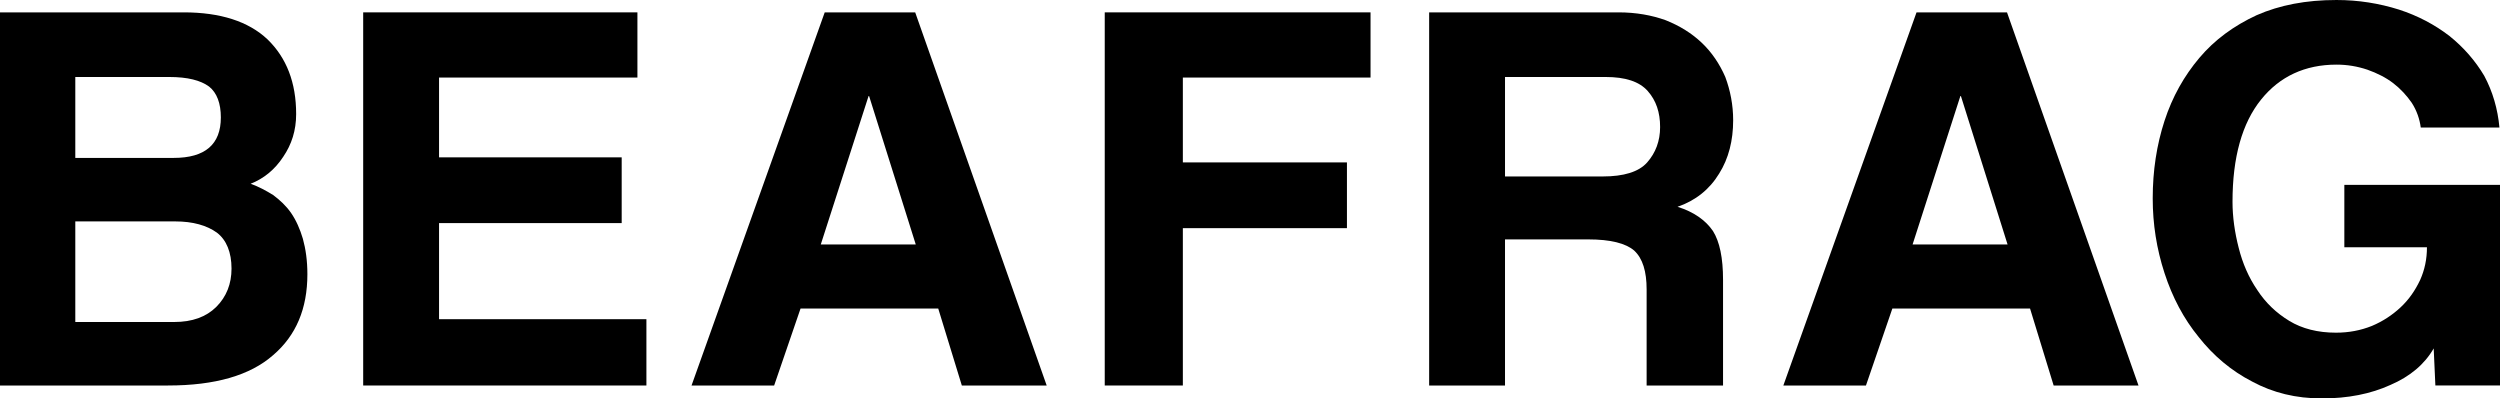 <?xml version="1.0" encoding="UTF-8"?>
<svg xmlns="http://www.w3.org/2000/svg" xmlns:xlink="http://www.w3.org/1999/xlink" xmlns:xodm="http://www.corel.com/coreldraw/odm/2003" xml:space="preserve" width="133.794mm" height="21.323mm" version="1.1" style="shape-rendering:geometricPrecision; text-rendering:geometricPrecision; image-rendering:optimizeQuality; fill-rule:evenodd; clip-rule:evenodd" viewBox="0 0 13965.3 2225.64">
 <defs>
  <style type="text/css">
   
    .fil0 {fill:black;fill-rule:nonzero}
   
  </style>
 </defs>
 <g id="Layer_x0020_1">
  <g id="_105553193307488">
   <path class="fil0" d="M973.13 1798.72c100.45,0 178.94,-28.24 235.44,-84.76 56.51,-56.5 84.76,-128.7 84.76,-213.45 0,-91.04 -28.24,-160.1 -81.61,-200.91 -56.51,-40.8 -134.98,-62.78 -232.31,-62.78l-558.76 0 0 561.9 552.49 0zm-552.49 -1368.64l0 452.02 549.35 0c175.78,0 263.68,-75.33 263.68,-226.01 0,-78.48 -21.97,-138.12 -65.92,-172.65 -47.09,-34.53 -119.29,-53.36 -222.89,-53.36l-524.22 0zm-420.65 1723.37l0 -2084.37 1026.49 0c204.05,0 361,50.23 467.73,150.68 106.73,103.59 160.09,241.71 160.09,417.51 0,91.03 -25.1,169.51 -72.19,238.57 -47.09,72.2 -109.87,122.43 -182.08,150.67 43.95,15.7 84.77,37.67 125.57,62.78 37.67,28.26 72.2,59.65 100.45,100.45 28.24,40.81 50.23,91.03 65.93,144.4 15.69,56.51 25.1,122.44 25.1,197.77 0,191.48 -62.78,342.16 -191.48,452.03 -128.71,113.01 -323.33,169.51 -587.02,169.51l-938.6 0z"></path>
   <polygon id="_1" class="fil0" points="2028.8,2153.44 2028.8,69.07 3560.7,69.07 3560.7,433.2 2452.59,433.2 2452.59,878.96 3472.8,878.96 3472.8,1246.24 2452.59,1246.24 2452.59,1783.03 3610.93,1783.03 3610.93,2153.44 "></polygon>
   <path id="_2" class="fil0" d="M4854.95 536.8l-3.13 0 -266.83 828.74 530.51 0 -260.54 -828.74zm517.95 1616.64l-131.84 -430.05 -769.08 0 -147.53 430.05 -461.46 0 743.97 -2084.37 505.4 0 734.56 2084.37 -474.02 0z"></path>
   <polygon id="_3" class="fil0" points="6607.52,1274.5 6607.52,2153.44 6171.19,2153.44 6171.19,69.07 7655.98,69.07 7655.98,433.2 6607.52,433.2 6607.52,907.23 7524.15,907.23 7524.15,1274.5 "></polygon>
   <path id="_4" class="fil0" d="M8407.19 430.07l0 555.62 546.2 0c116.14,0 200.9,-25.11 247.98,-78.47 47.1,-53.37 72.2,-119.29 72.2,-197.77 0,-81.62 -21.97,-147.54 -69.06,-200.9 -47.09,-53.37 -125.57,-78.48 -235.44,-78.48l-561.89 0zm791.05 1723.37l0 -536.78c0,-100.45 -21.97,-172.66 -69.06,-216.61 -47.1,-40.8 -131.85,-62.78 -257.41,-62.78l-464.59 0 0 816.17 -423.79 0 0 -2084.37 1057.88 0c97.31,0 185.22,15.7 263.69,43.95 78.48,31.39 144.4,72.2 200.9,125.57 56.51,53.36 100.45,119.28 131.85,191.48 28.24,75.34 43.94,156.95 43.94,241.71 0,113 -25.11,213.45 -78.48,298.22 -53.36,87.89 -131.83,150.67 -232.28,185.2 91.03,28.26 156.95,75.34 197.77,134.98 37.66,59.64 56.5,150.67 56.5,273.11l0 590.15 -426.92 0z"></path>
   <path id="_5" class="fil0" d="M10953.95 536.8l-3.14 0 -266.82 828.74 530.51 0 -260.54 -828.74zm517.95 1616.64l-131.85 -430.05 -769.08 0 -147.53 430.05 -461.46 0 743.98 -2084.37 505.39 0 734.56 2084.37 -474.01 0z"></path>
   <path id="_6" class="fil0" d="M13604.29 2153.44l-9.41 -207.18c-50.23,87.9 -131.84,156.95 -241.71,204.04 -109.87,50.23 -238.57,75.34 -382.97,75.34 -144.4,0 -273.11,-31.39 -389.26,-94.17 -116.13,-59.64 -216.59,-144.4 -298.21,-247.98 -84.76,-103.6 -147.54,-222.88 -191.48,-357.87 -43.94,-134.98 -65.93,-273.11 -65.93,-417.51 0,-153.81 21.98,-298.21 65.93,-433.19 43.94,-134.98 109.87,-251.13 194.62,-351.58 84.76,-100.45 191.48,-178.94 320.19,-238.58 128.7,-56.5 276.24,-84.76 445.75,-84.76 122.43,0 238.57,18.84 348.44,53.37 106.74,34.53 200.91,84.76 282.53,147.54 78.47,62.78 144.4,138.11 194.61,222.88 47.09,87.9 75.34,185.2 84.76,288.8l-439.47 0c-6.28,-47.09 -21.98,-94.17 -50.23,-138.12 -28.26,-40.81 -62.78,-78.48 -103.6,-109.87 -40.8,-31.4 -91.03,-56.5 -144.4,-75.34 -56.5,-18.83 -113.01,-28.24 -172.65,-28.24 -175.78,0 -317.05,65.92 -420.65,194.62 -106.73,131.84 -160.09,323.32 -160.09,571.32 0,84.76 12.55,172.64 34.53,257.41 21.97,87.9 56.51,166.37 103.6,235.43 47.09,72.21 106.73,128.71 178.92,172.66 72.21,43.94 160.1,65.9 260.55,65.9 72.21,0 138.12,-12.55 200.91,-37.66 59.64,-25.11 113.01,-59.64 160.1,-103.6 47.09,-43.94 81.61,-94.17 109.87,-153.81 25.1,-56.51 37.66,-116.15 37.66,-182.07l-461.45 0 0 -348.44 869.54 0 0 1120.66 -361 0 0 0z"></path>
  </g>
 </g>
</svg>
